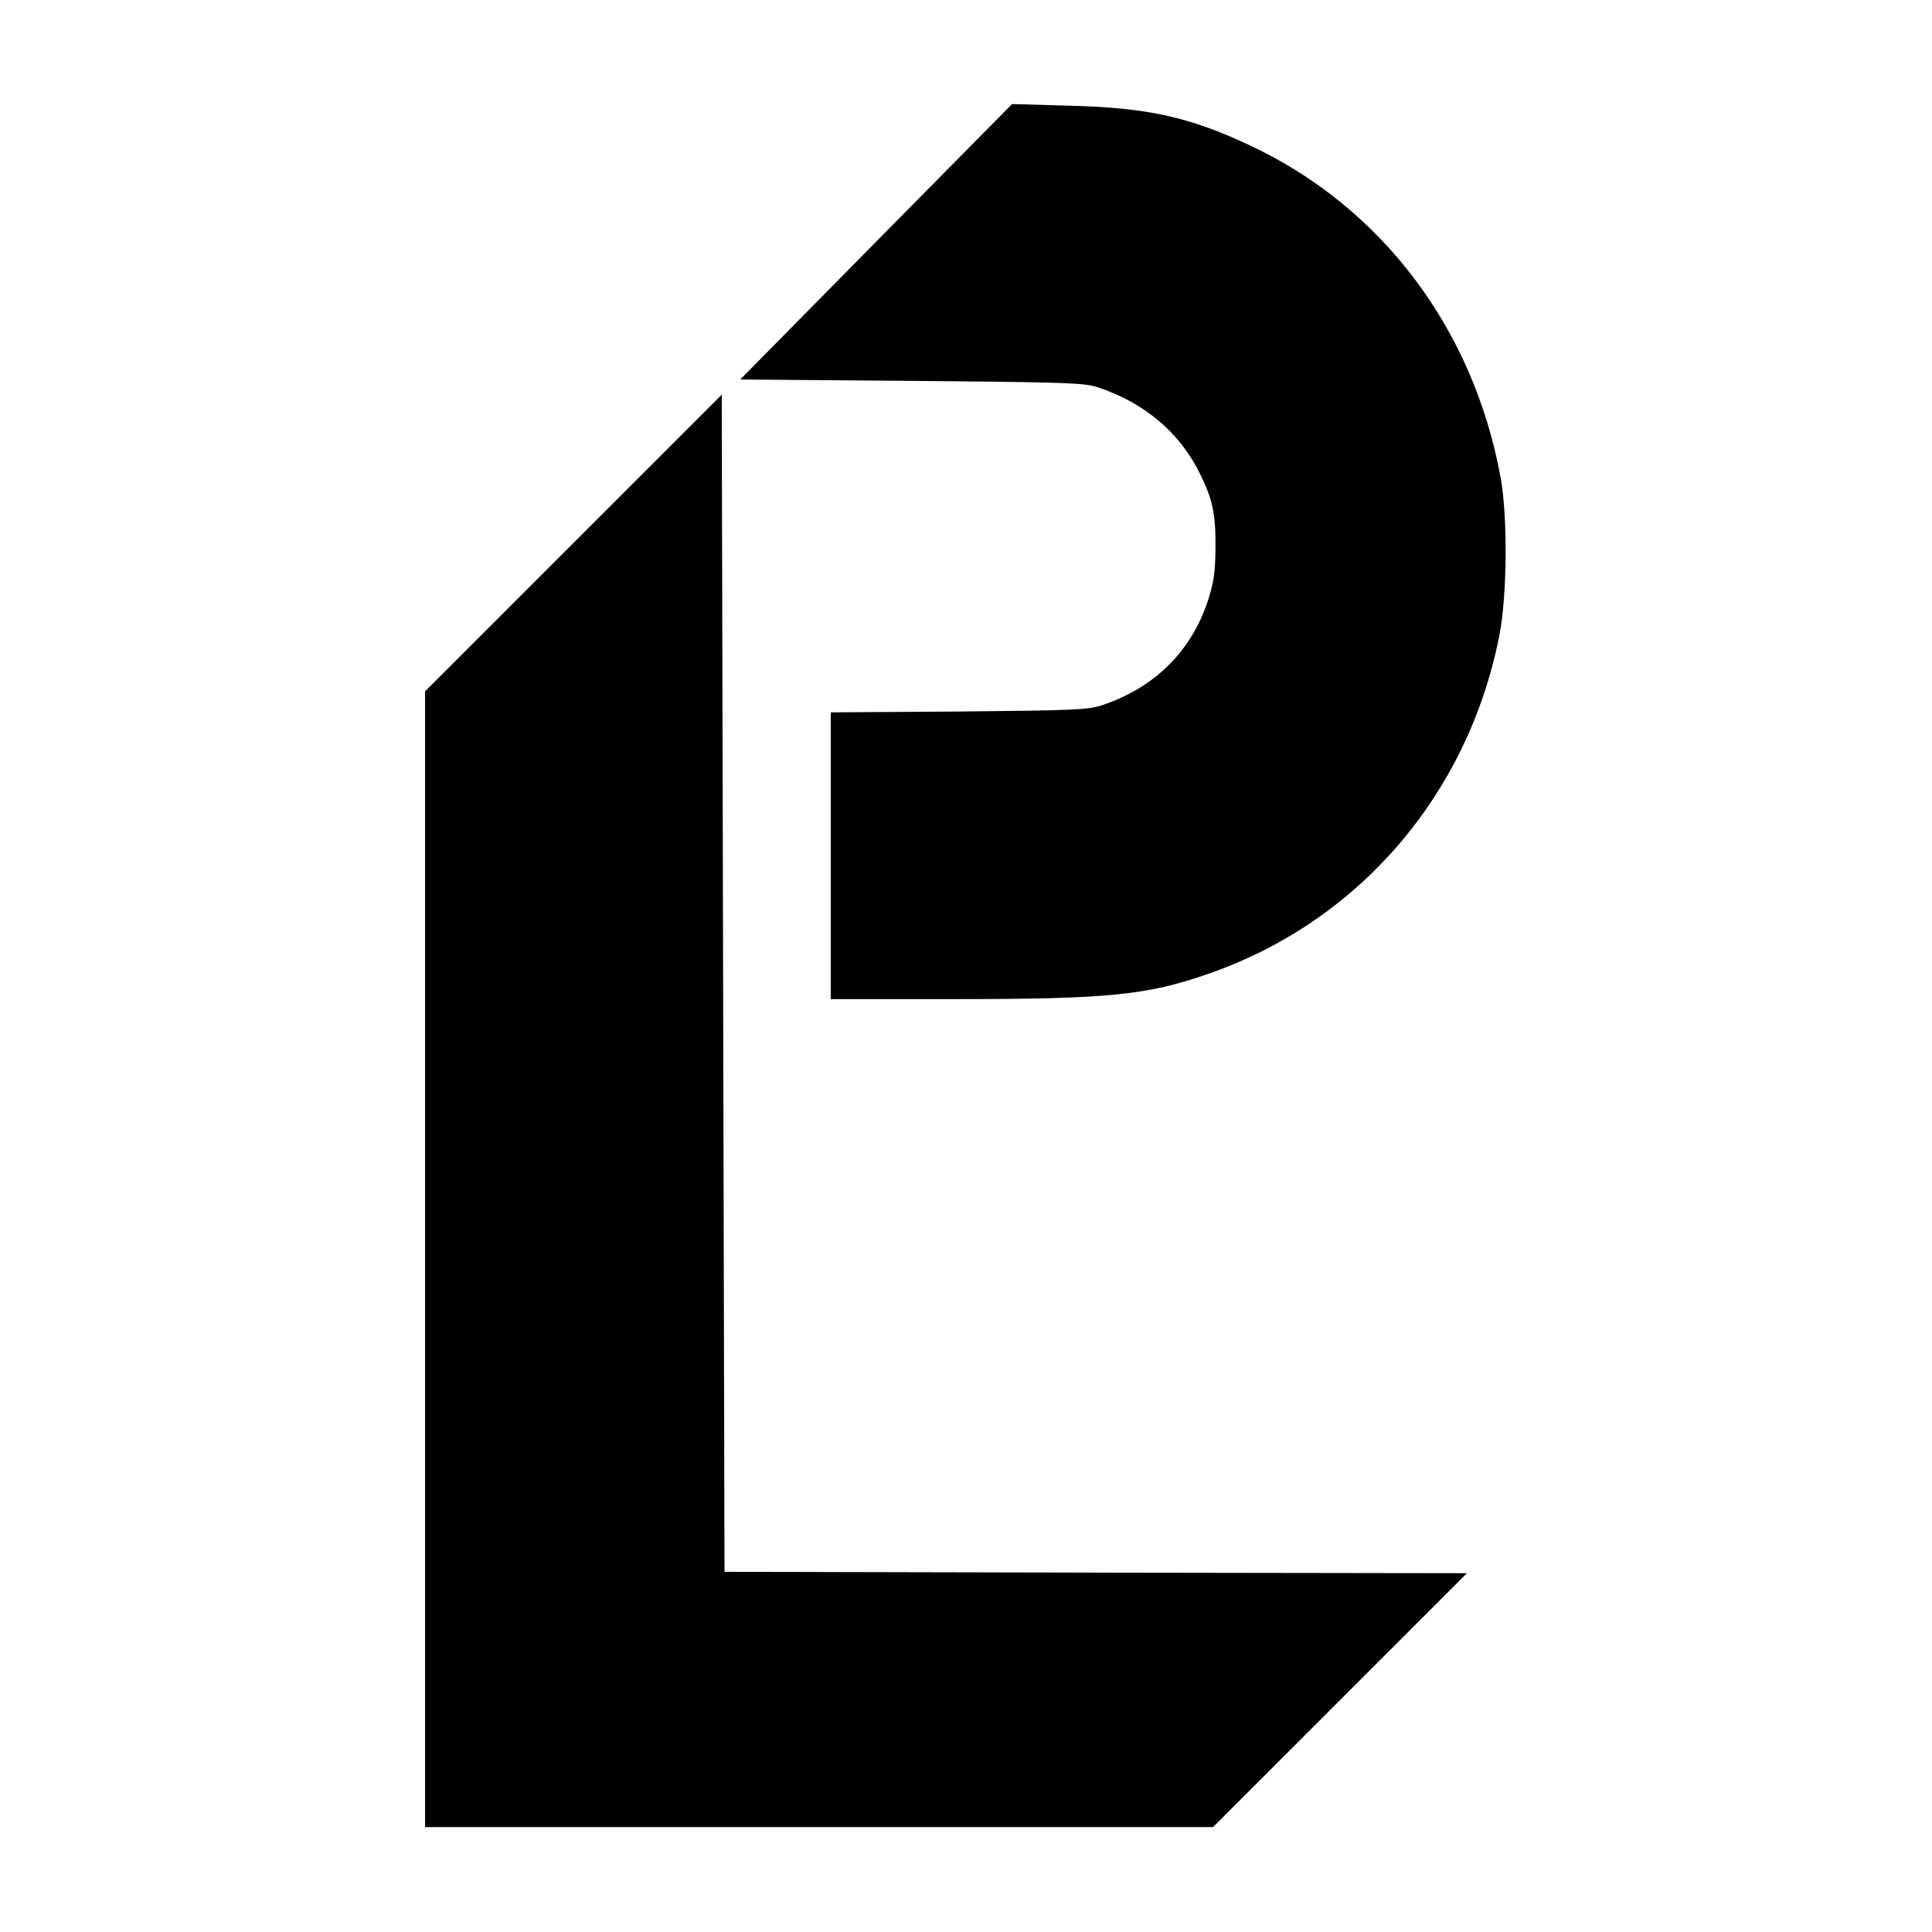 <?xml version="1.0" standalone="no"?>
<!DOCTYPE svg PUBLIC "-//W3C//DTD SVG 20010904//EN"
 "http://www.w3.org/TR/2001/REC-SVG-20010904/DTD/svg10.dtd">
<svg version="1.0" xmlns="http://www.w3.org/2000/svg"
 width="700pt" height="700pt" viewBox="0 0 700 700"
 preserveAspectRatio="xMidYMid meet">
<g transform="translate(0,700) scale(0.1,-0.1)"
fill="#000000" stroke="none">
<path d="M3174 6124 l-492 -499 621 -5 c569 -5 627 -7 677 -24 167 -56 294
-163 367 -311 47 -94 58 -149 57 -270 -1 -90 -6 -124 -27 -190 -61 -186 -195
-318 -387 -381 -49 -16 -104 -18 -517 -22 l-463 -3 0 -520 0 -519 444 0 c562
0 702 14 925 92 544 189 939 648 1053 1223 29 146 31 432 5 575 -99 541 -433
982 -912 1205 -218 102 -370 135 -649 142 l-209 6 -493 -499z"/>
<path d="M2078 5033 l-538 -538 0 -2058 0 -2057 1428 0 1427 0 460 460 460
460 -1345 2 -1345 3 -5 2133 -5 2132 -537 -537z"/>
</g>
</svg>
